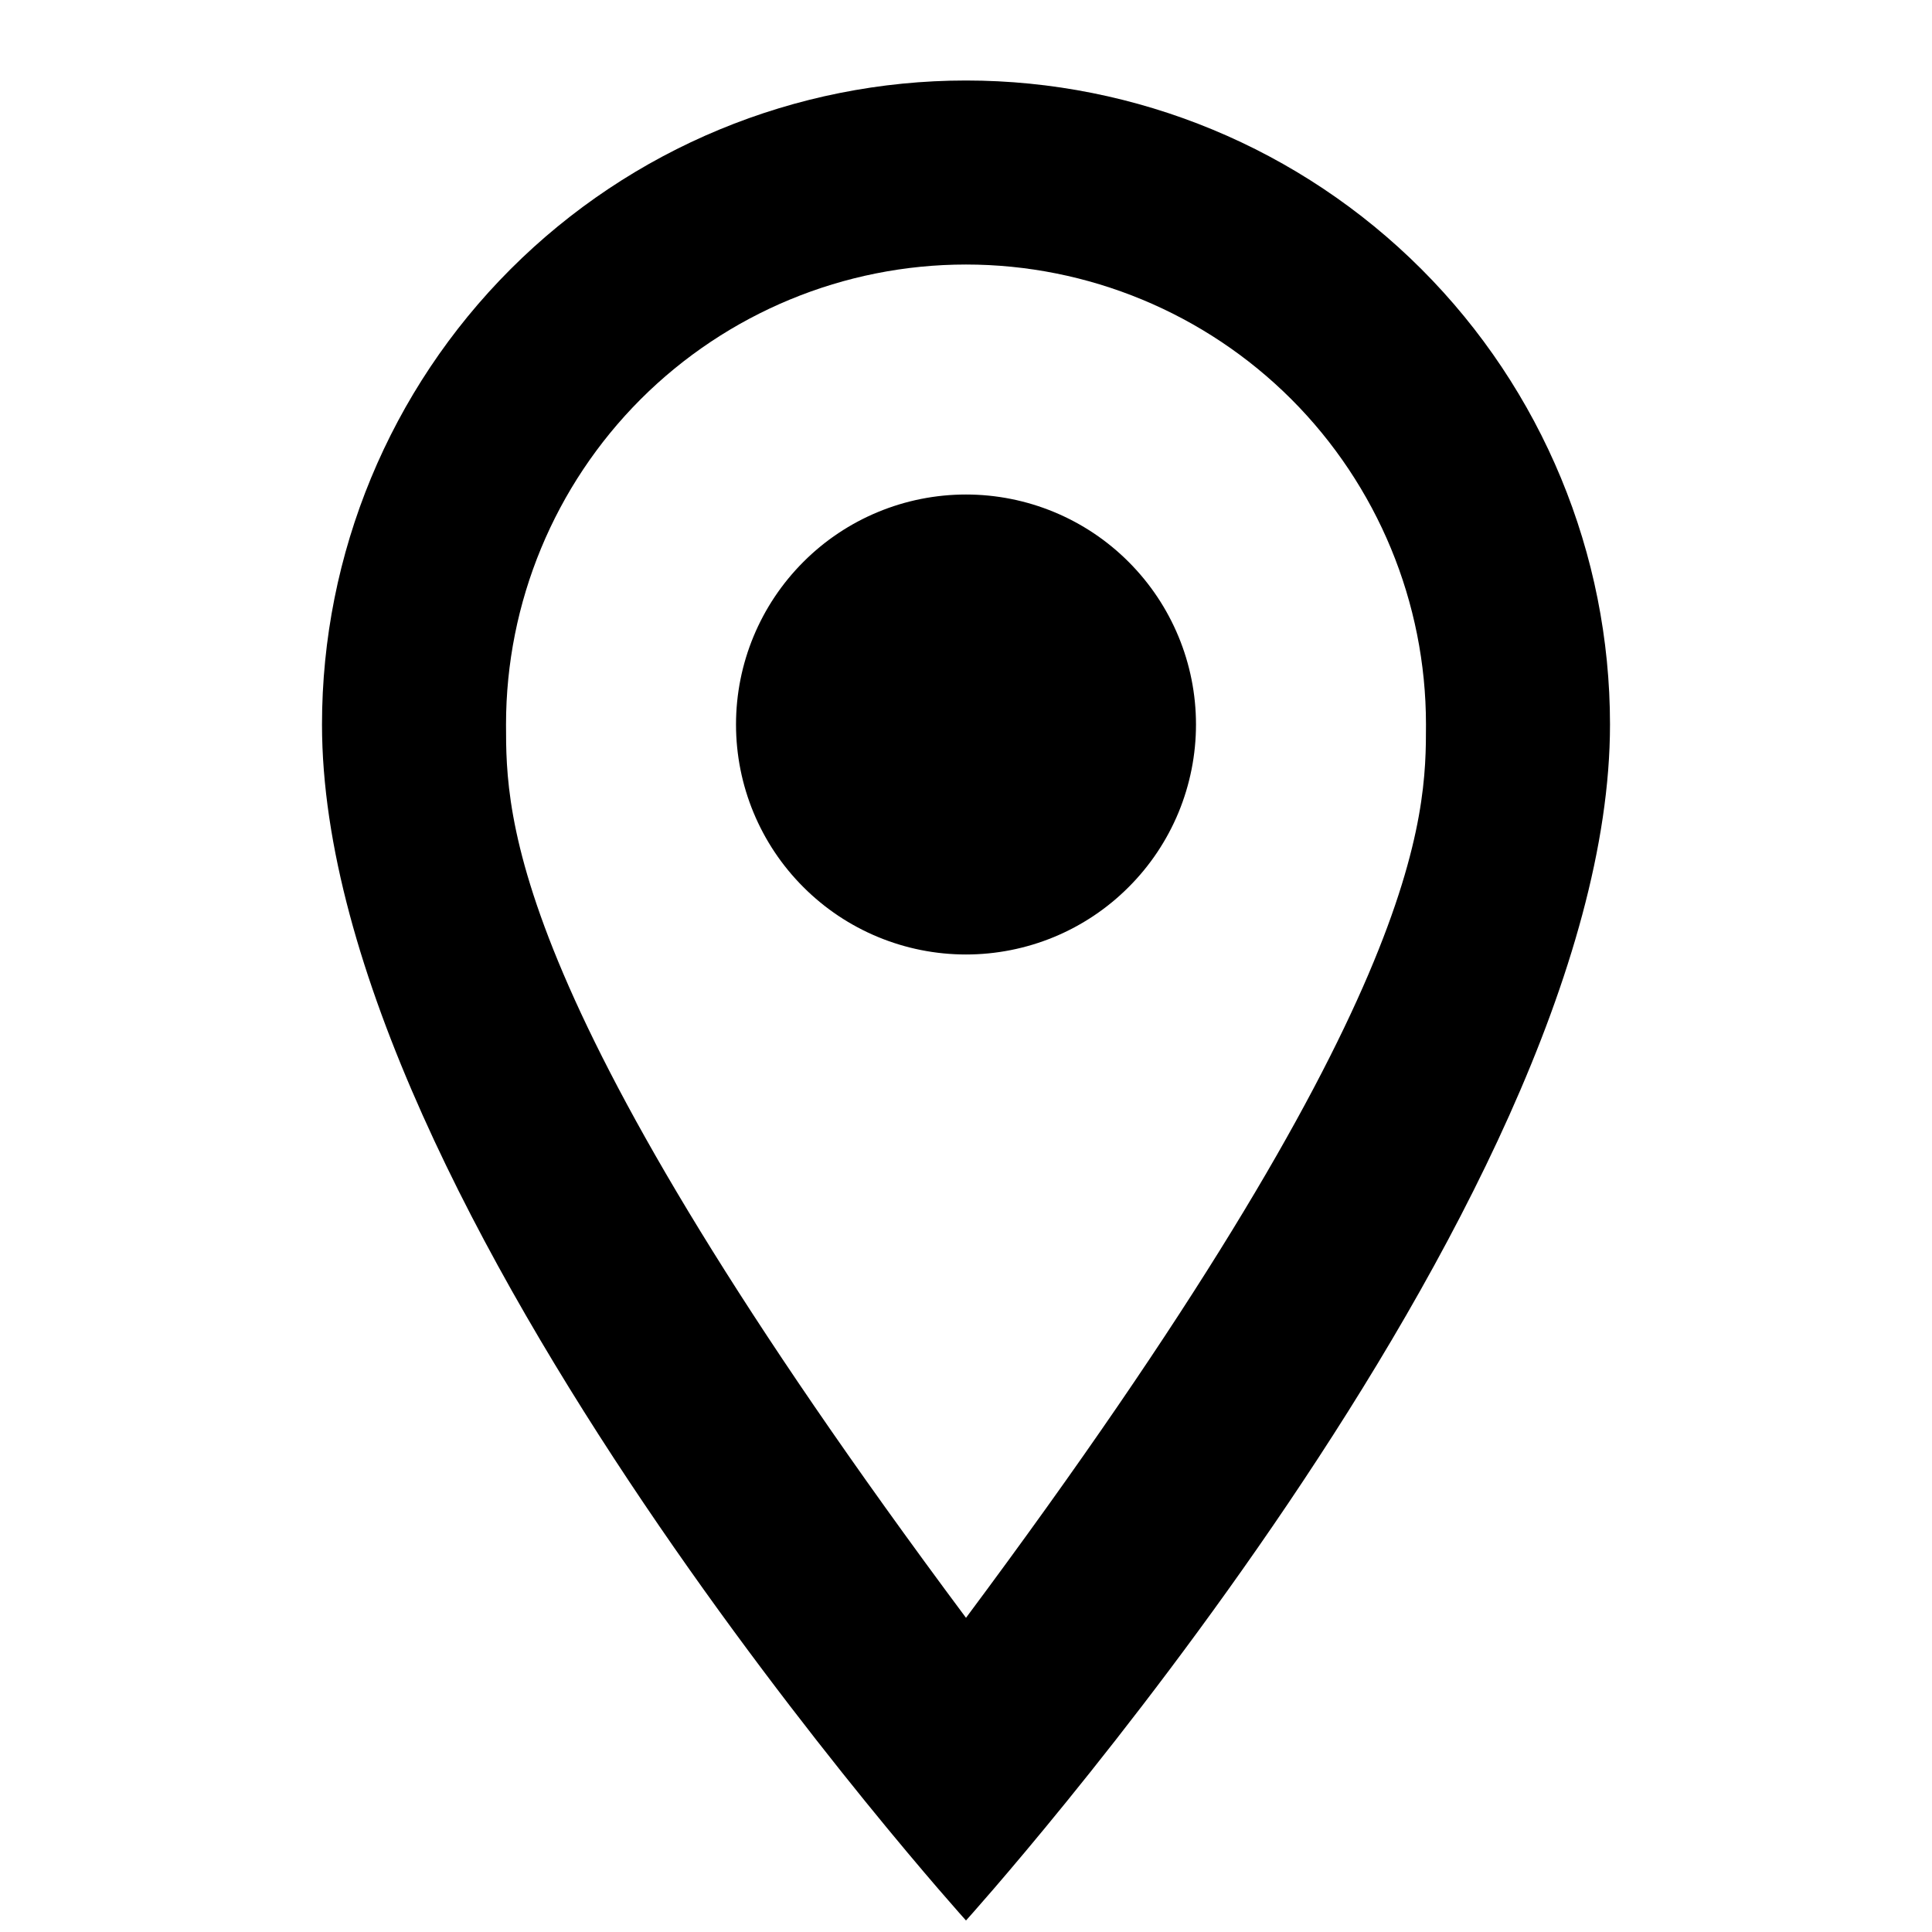 <svg width="24" height="24" viewBox="0 0 24 24" fill="none" xmlns="http://www.w3.org/2000/svg">
<path d="M12 6.143C12.758 6.143 13.485 6.444 14.02 6.98C14.556 7.516 14.857 8.242 14.857 9C14.857 9.375 14.783 9.747 14.64 10.093C14.496 10.44 14.286 10.755 14.02 11.02C13.755 11.286 13.44 11.496 13.093 11.64C12.747 11.783 12.375 11.857 12 11.857C11.242 11.857 10.515 11.556 9.98 11.02C9.444 10.485 9.143 9.758 9.143 9C9.143 8.242 9.444 7.516 9.98 6.98C10.515 6.444 11.242 6.143 12 6.143ZM12 1C14.122 1 16.157 1.843 17.657 3.343C19.157 4.843 20 6.878 20 9C20 15 12 23.857 12 23.857C12 23.857 4 15 4 9C4 6.878 4.843 4.843 6.343 3.343C7.843 1.843 9.878 1 12 1V1ZM12 3.286C10.485 3.286 9.031 3.888 7.959 4.959C6.888 6.031 6.286 7.484 6.286 9C6.286 10.143 6.286 12.429 12 20.097C17.714 12.429 17.714 10.143 17.714 9C17.714 7.484 17.112 6.031 16.041 4.959C14.969 3.888 13.515 3.286 12 3.286V3.286Z" fill="#5B5650" style="fill:#5B5650;fill:color(display-p3 0.358 0.338 0.315);fill-opacity:1;"/>
</svg>
